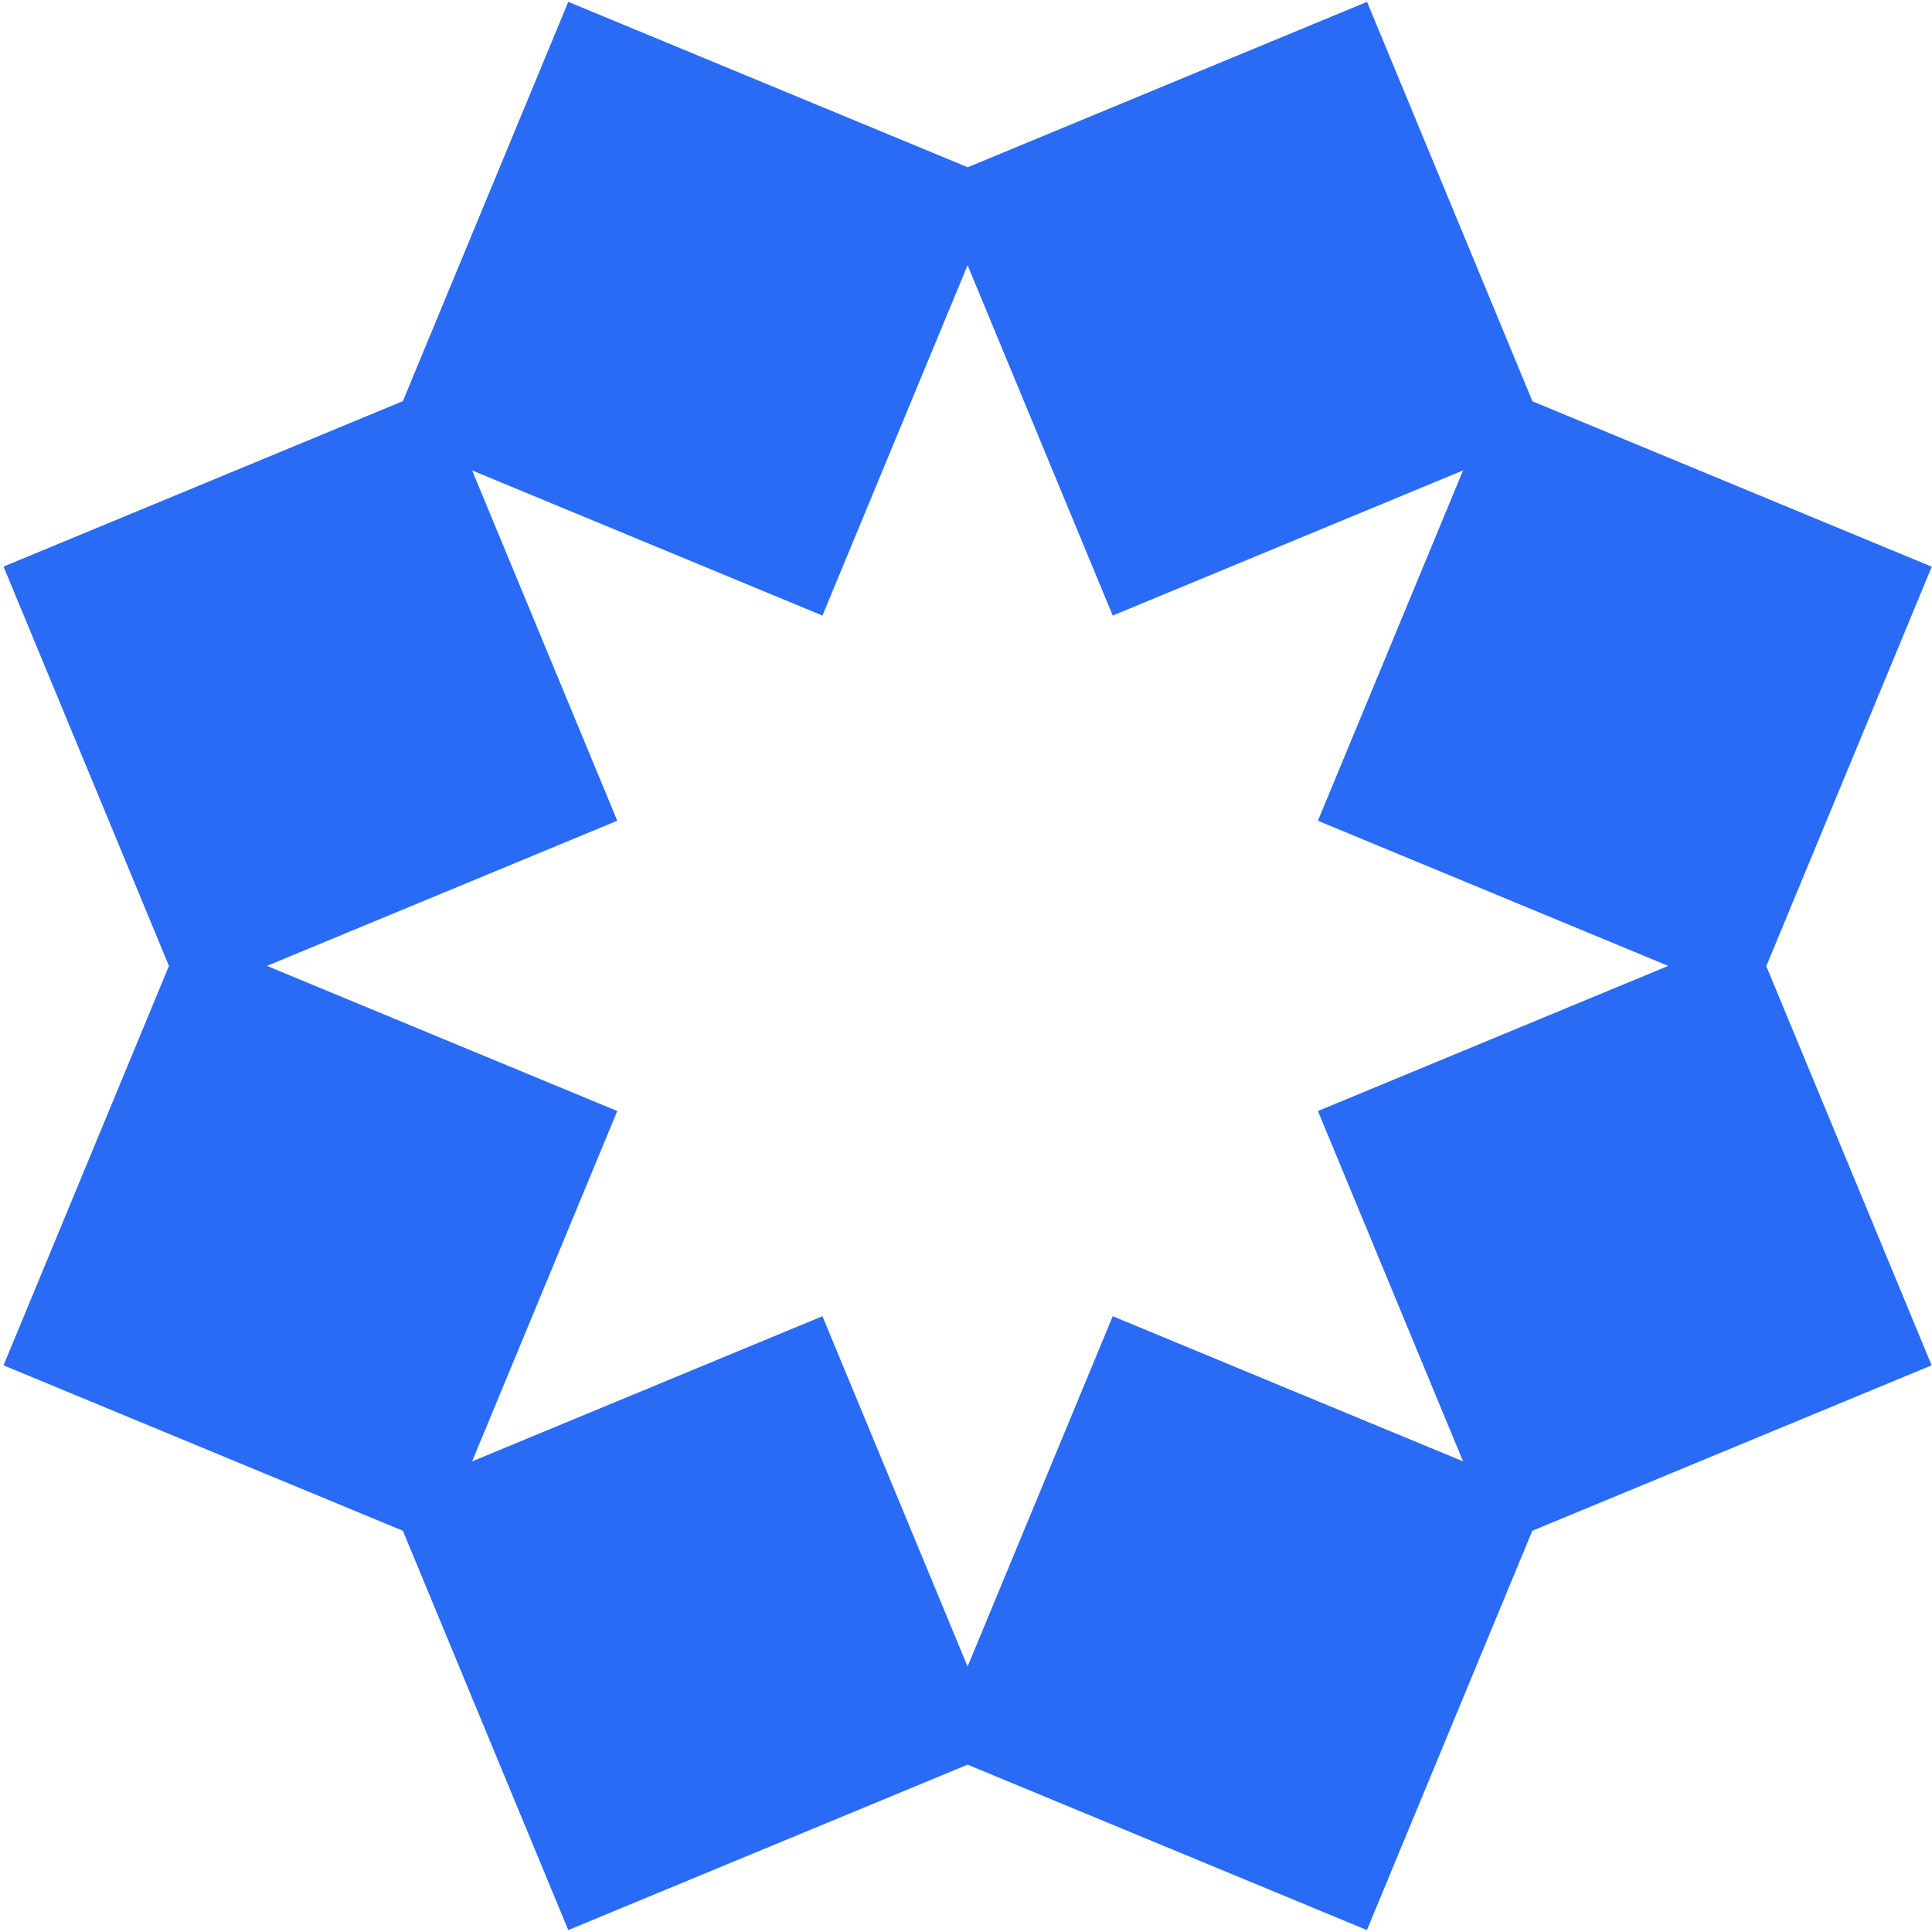 <svg width="100%" height="100%" viewBox="0 0 513 513" fill="none" xmlns="http://www.w3.org/2000/svg">
<path d="M469.017 256.506L512.94 150.476L406.91 106.553L362.987 0.489L256.957 44.412L150.893 0.489L106.97 106.519L0.94 150.442L44.863 256.472L0.94 362.536L106.97 406.459L150.893 512.489L256.923 468.566L362.952 512.489L406.876 406.459L512.905 362.536L468.982 256.506H469.017ZM295.463 349.494L256.923 442.515L218.382 349.494L125.36 388.034L163.901 295.012L70.879 256.472L163.901 217.931L125.36 124.909L218.382 163.45L256.923 70.428L295.463 163.45L388.485 124.909L349.945 217.931L442.966 256.472L349.945 295.012L388.485 388.034L295.463 349.494Z" fill="#296BF5"/>
</svg>

